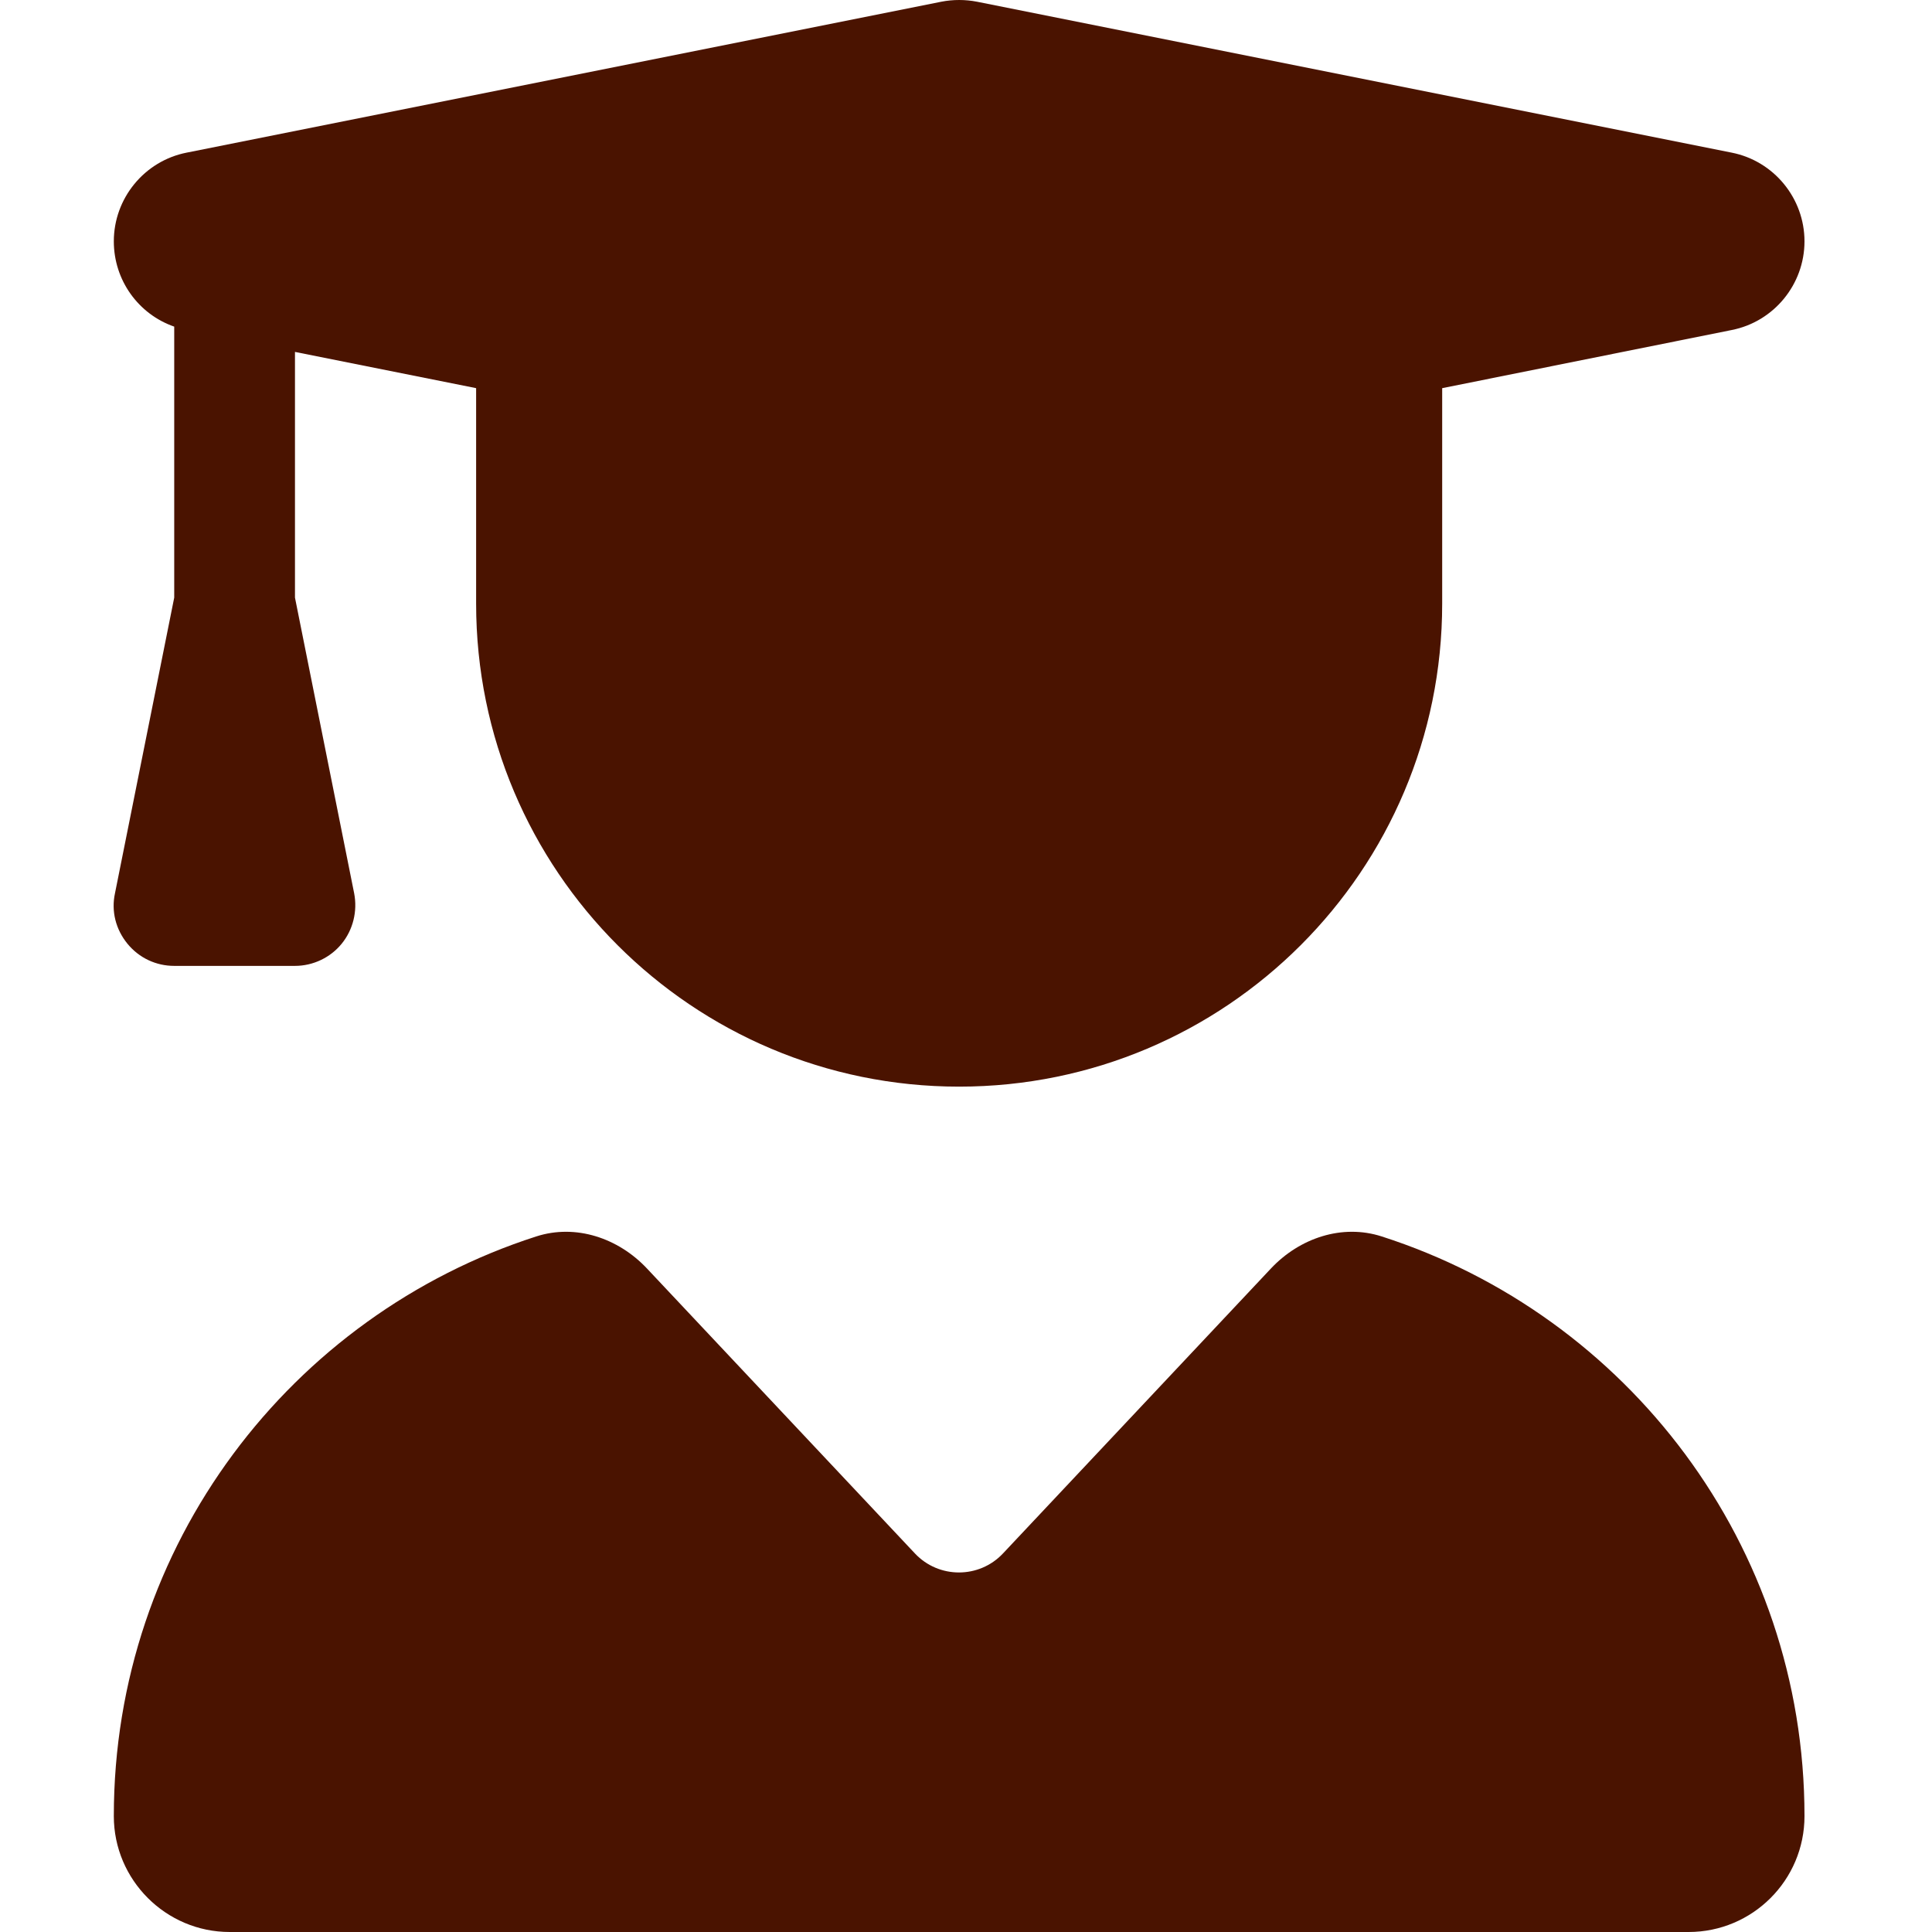 <svg width="34" height="34" viewBox="0 0 34 34" fill="none" xmlns="http://www.w3.org/2000/svg">
<path d="M16.567 0.03C16.773 -0.01 16.986 -0.01 17.192 0.03L30.474 2.686C31.218 2.833 31.756 3.49 31.756 4.247C31.756 5.004 31.218 5.662 30.474 5.808L25.38 6.831V10.623C25.38 15.318 21.575 19.123 16.879 19.123C12.184 19.123 8.379 15.318 8.379 10.623V6.831L5.191 6.193V10.517L6.233 15.723C6.293 16.035 6.214 16.361 6.014 16.607C5.815 16.852 5.51 16.998 5.191 16.998H3.066C2.747 16.998 2.448 16.859 2.242 16.607C2.036 16.354 1.956 16.035 2.023 15.723L3.066 10.517V5.748C2.435 5.529 2.003 4.931 2.003 4.247C2.003 3.49 2.541 2.833 3.285 2.686L16.567 0.03ZM9.435 21.76C10.132 21.534 10.882 21.787 11.387 22.325L16.102 27.339C16.521 27.784 17.231 27.784 17.65 27.339L22.365 22.325C22.87 21.787 23.62 21.534 24.318 21.76C28.634 23.148 31.756 27.186 31.756 31.961C31.756 33.09 30.839 34 29.717 34H4.042C2.919 34 2.003 33.084 2.003 31.961C2.003 27.186 5.124 23.148 9.435 21.76Z" fill="#4A1300"/>
</svg>
